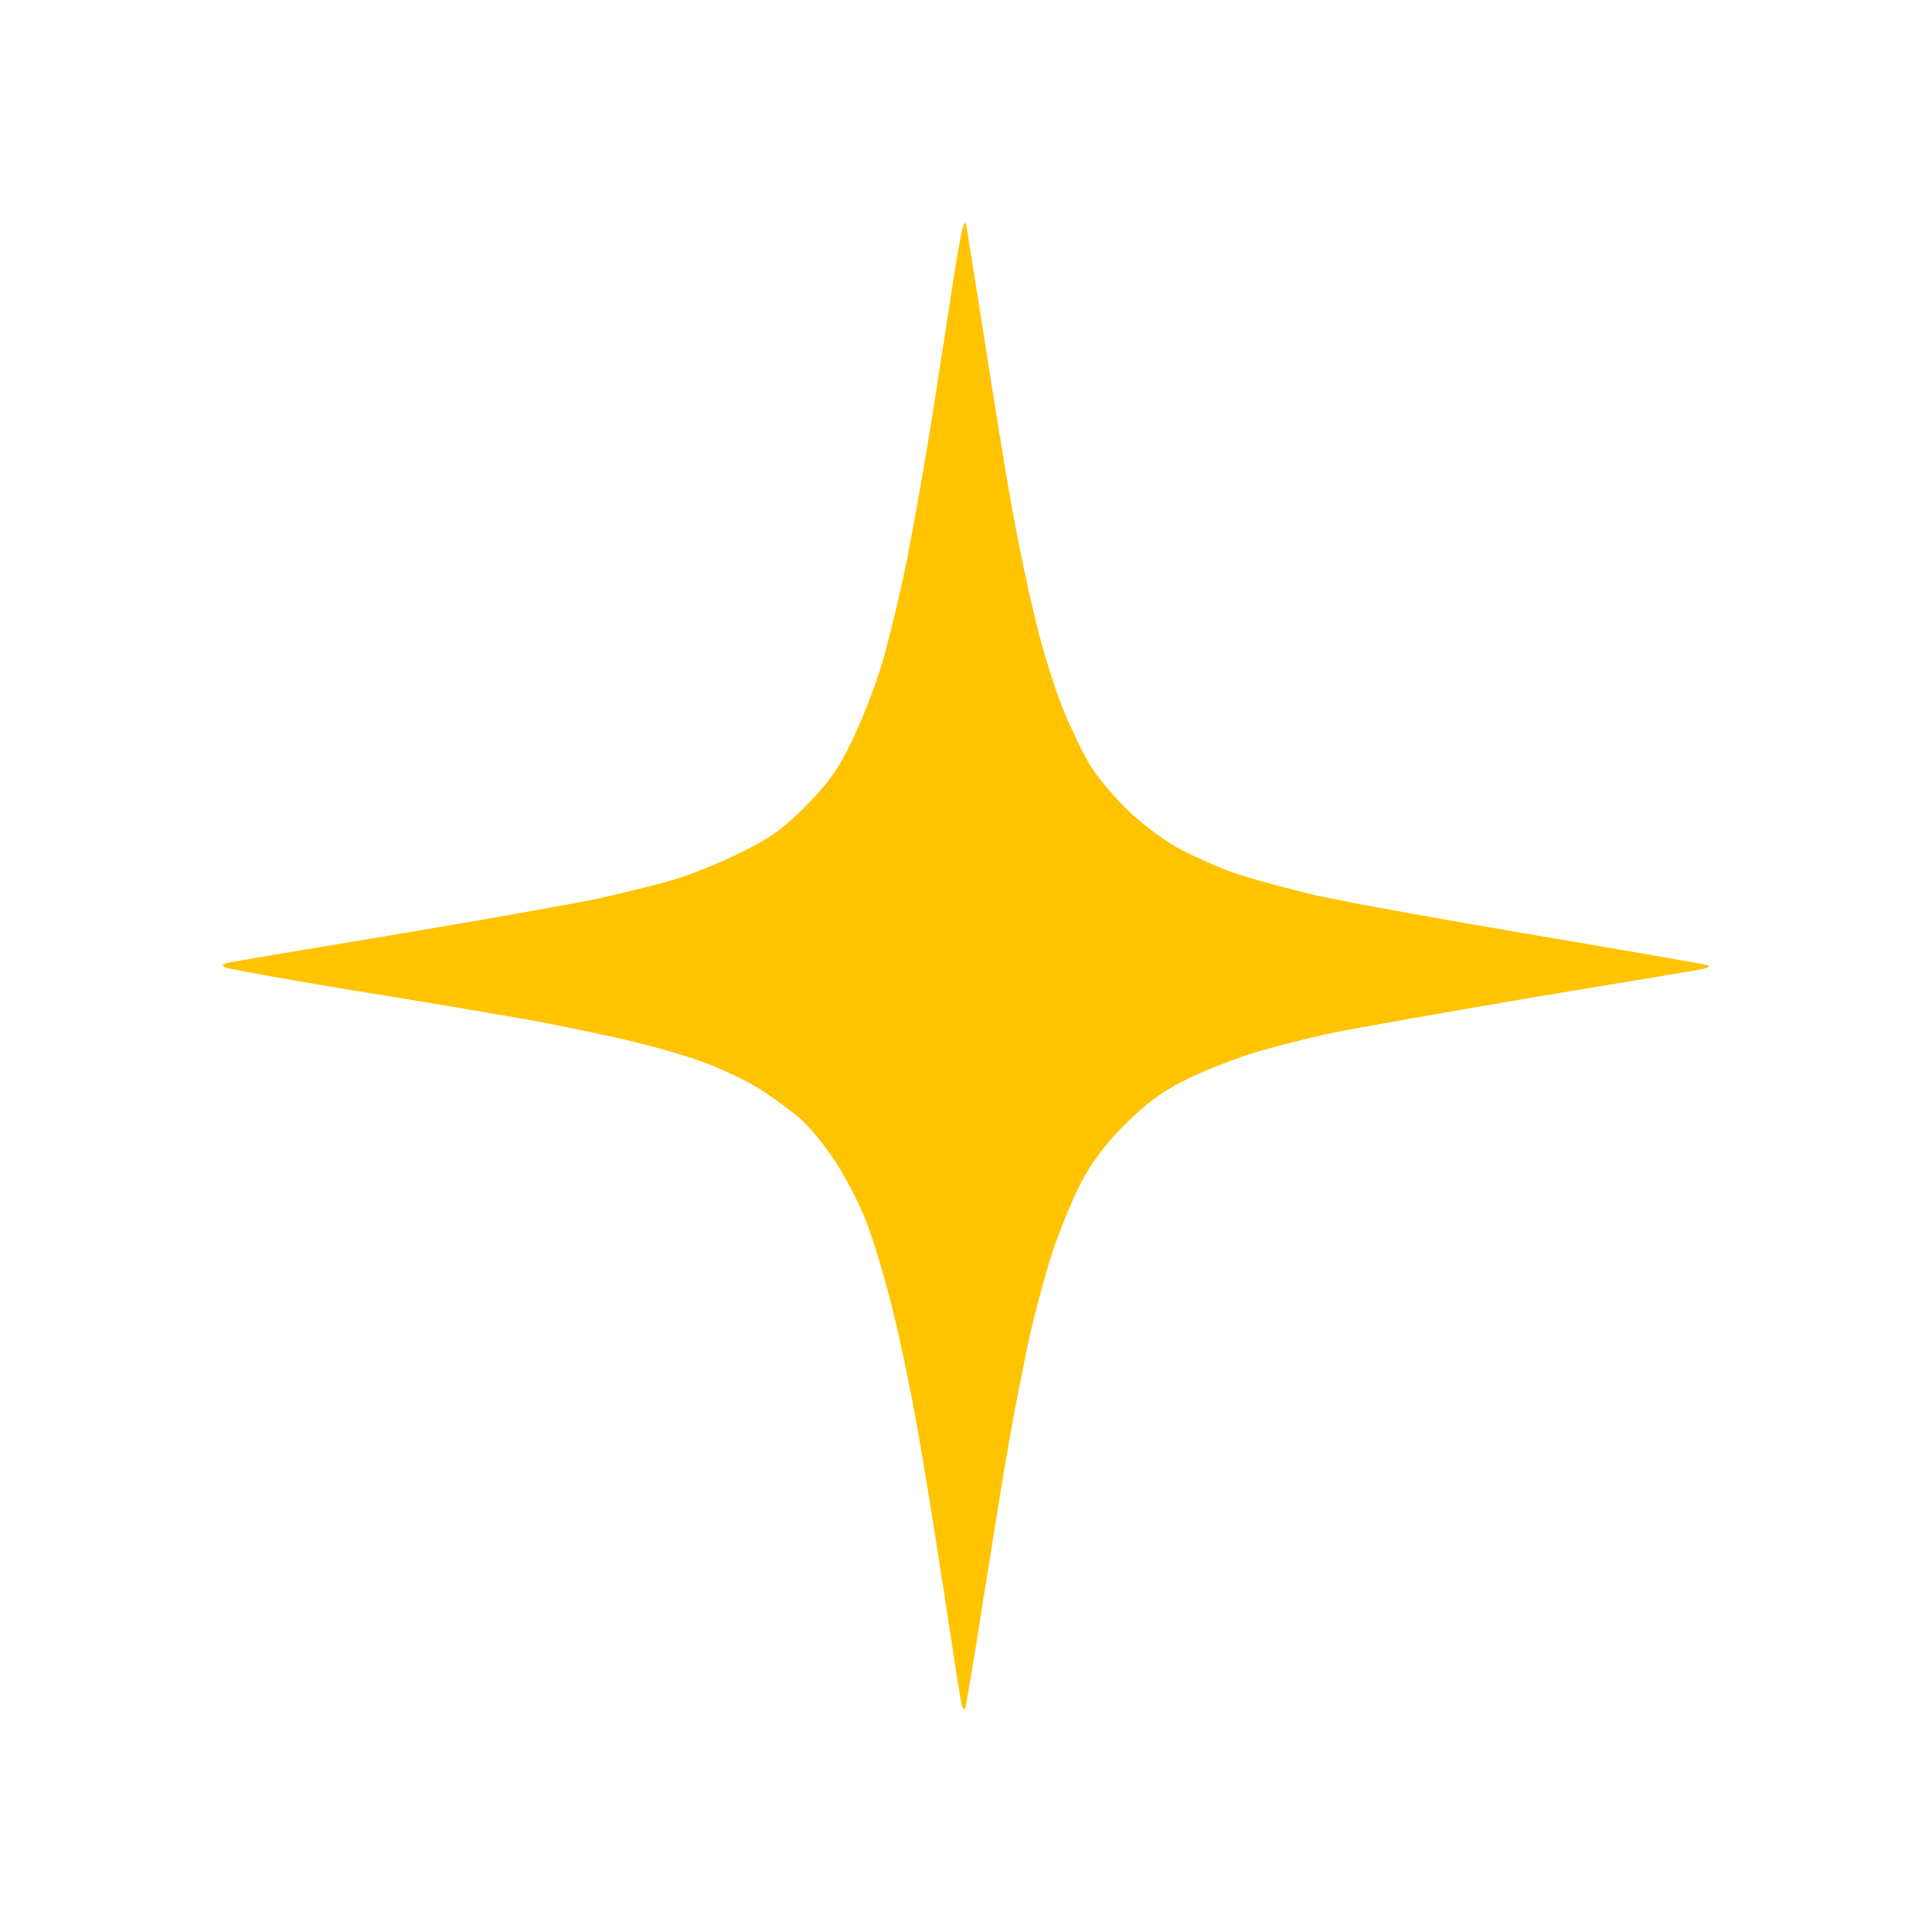 <svg width="26" height="26" viewBox="0 0 26 26" fill="none" xmlns="http://www.w3.org/2000/svg">
<path d="M12.766 4.182C12.847 3.625 12.933 3.128 12.953 3.078C12.968 3.027 12.988 2.992 12.998 3.002C13.003 3.012 13.109 3.69 13.24 4.511C13.366 5.331 13.538 6.395 13.624 6.866C13.709 7.342 13.855 8.026 13.946 8.385C14.032 8.75 14.193 9.261 14.299 9.525C14.405 9.788 14.576 10.142 14.677 10.309C14.783 10.477 15.015 10.75 15.192 10.917C15.363 11.084 15.656 11.302 15.837 11.403C16.019 11.505 16.357 11.657 16.593 11.743C16.83 11.824 17.33 11.96 17.703 12.047C18.076 12.133 19.417 12.376 20.678 12.588C21.938 12.801 22.982 12.983 22.997 12.994C23.012 13.009 22.967 13.029 22.896 13.044C22.826 13.059 21.817 13.226 20.652 13.419C19.488 13.617 18.252 13.834 17.904 13.905C17.556 13.981 17.057 14.108 16.795 14.194C16.533 14.28 16.135 14.437 15.913 14.553C15.62 14.705 15.403 14.867 15.131 15.141C14.864 15.409 14.688 15.647 14.541 15.931C14.425 16.154 14.254 16.574 14.158 16.868C14.062 17.162 13.926 17.673 13.851 18.007C13.78 18.341 13.664 18.924 13.598 19.299C13.532 19.652 13.389 20.547 13.263 21.337L13.24 21.476C13.114 22.297 12.998 22.98 12.988 22.995C12.973 23.011 12.953 22.985 12.943 22.945C12.928 22.904 12.827 22.241 12.711 21.476C12.595 20.712 12.424 19.648 12.328 19.121C12.232 18.595 12.076 17.85 11.975 17.476C11.879 17.101 11.728 16.61 11.637 16.387C11.546 16.164 11.37 15.825 11.239 15.627C11.113 15.43 10.901 15.171 10.765 15.05C10.629 14.933 10.371 14.746 10.19 14.634C10.008 14.528 9.701 14.381 9.509 14.31C9.312 14.234 8.894 14.108 8.576 14.032C8.259 13.951 7.623 13.819 7.164 13.733C6.706 13.652 5.606 13.465 4.719 13.323C3.832 13.176 3.07 13.039 3.03 13.019C2.974 12.989 2.994 12.973 3.105 12.948C3.186 12.933 4.21 12.761 5.374 12.568C6.539 12.371 7.754 12.158 8.072 12.087C8.39 12.016 8.844 11.905 9.08 11.834C9.317 11.763 9.726 11.596 9.988 11.464C10.371 11.277 10.543 11.15 10.845 10.846C11.148 10.537 11.274 10.365 11.46 9.98C11.591 9.717 11.778 9.236 11.874 8.917C11.965 8.598 12.116 7.98 12.202 7.549C12.287 7.119 12.413 6.41 12.484 5.98C12.555 5.549 12.681 4.739 12.766 4.182Z" fill="#FFC300"/>
</svg>
